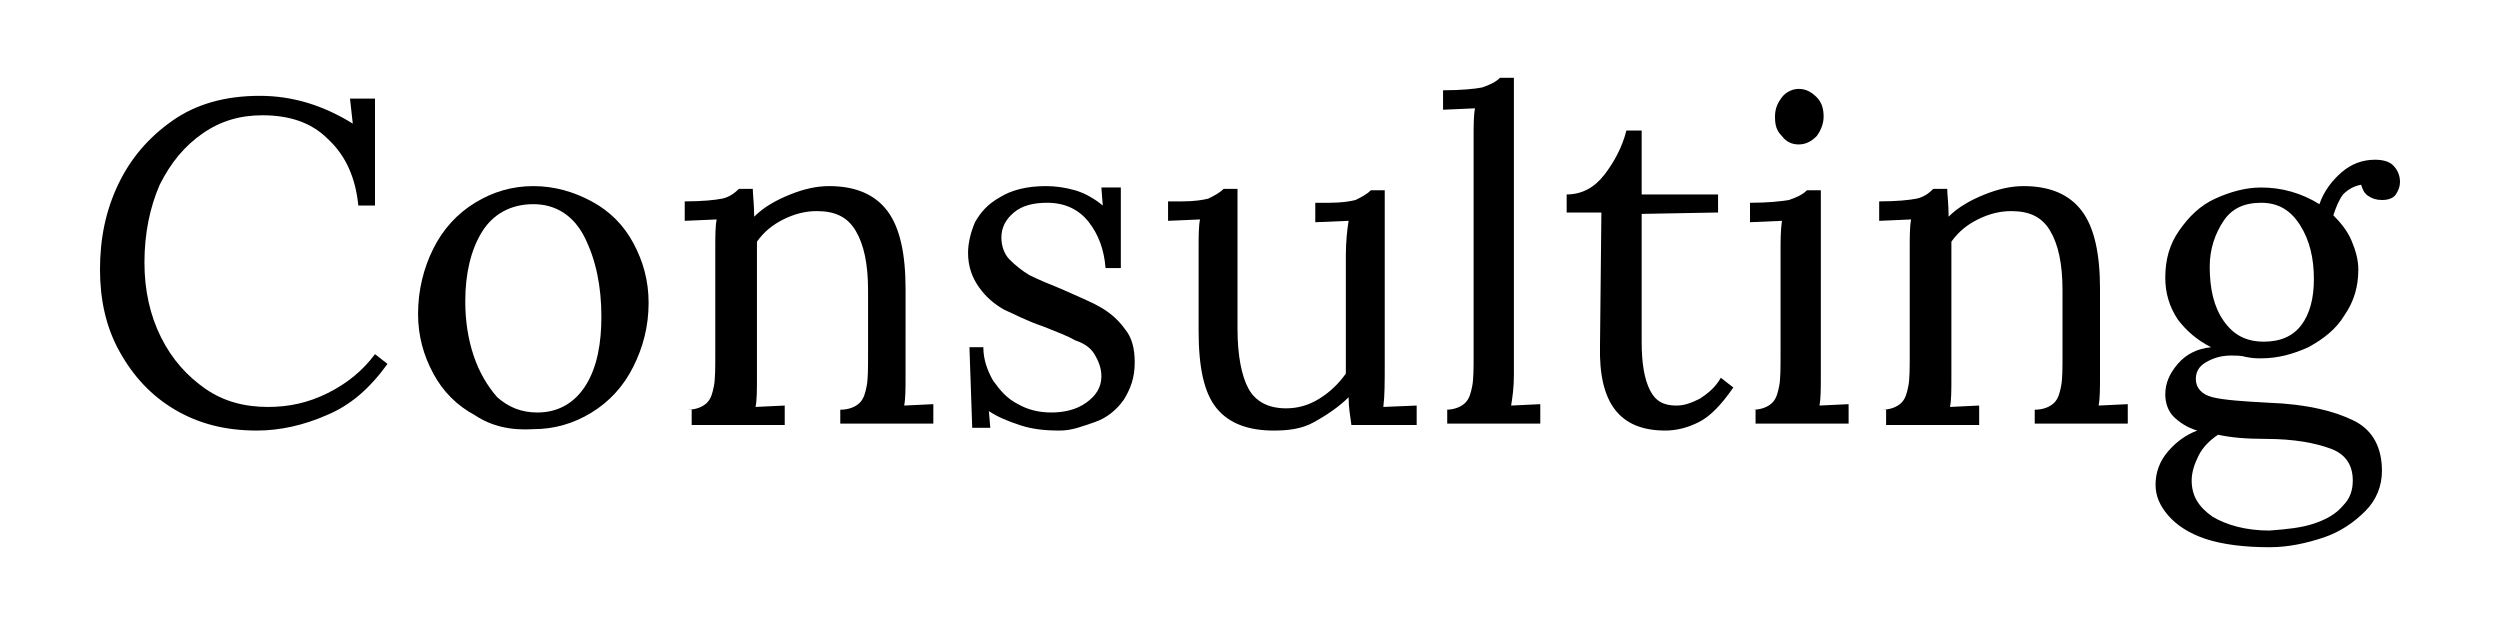 <?xml version="1.0" encoding="utf-8"?>
<!-- Generator: Adobe Illustrator 26.0.3, SVG Export Plug-In . SVG Version: 6.00 Build 0)  -->
<svg version="1.1" id="Layer_1" xmlns="http://www.w3.org/2000/svg" xmlns:xlink="http://www.w3.org/1999/xlink" x="0px" y="0px"
	 viewBox="0 0 180 45" style="enable-background:new 0 0 180 45;" xml:space="preserve">
<g>
	<path d="M12.6,29.5c-1.7-1-3-2.4-4-4.2s-1.4-3.8-1.4-5.9c0-2.2,0.4-4.2,1.3-6.1s2.2-3.4,3.9-4.6s3.8-1.8,6.3-1.8
		c2.4,0,4.6,0.7,6.7,2l-0.2-1.8h1.8v7.7h-1.2c-0.2-2-0.9-3.6-2.2-4.8c-1.2-1.2-2.8-1.7-4.7-1.7c-1.6,0-3,0.4-4.3,1.3
		c-1.3,0.9-2.3,2.1-3.1,3.7c-0.7,1.6-1.1,3.5-1.1,5.6c0,2,0.4,3.8,1.2,5.4c0.8,1.6,1.9,2.8,3.2,3.7c1.3,0.9,2.8,1.3,4.5,1.3
		c1.5,0,2.9-0.3,4.3-1c1.4-0.7,2.5-1.6,3.4-2.8l0.9,0.7c-1.3,1.8-2.7,3-4.4,3.7c-1.6,0.7-3.3,1.1-5,1.1C16.2,31,14.3,30.5,12.6,29.5
		z"/>
	<path d="M34.2,29.9c-1.3-0.7-2.3-1.7-3-3c-0.7-1.3-1.1-2.7-1.1-4.3c0-1.7,0.4-3.3,1.1-4.7c0.7-1.4,1.7-2.5,3-3.3
		c1.3-0.8,2.7-1.2,4.2-1.2c1.5,0,2.9,0.4,4.2,1.1c1.3,0.7,2.3,1.7,3,3c0.7,1.3,1.1,2.7,1.1,4.3c0,1.7-0.4,3.2-1.1,4.6
		c-0.7,1.4-1.7,2.5-3,3.3c-1.3,0.8-2.7,1.2-4.2,1.2C36.8,31,35.4,30.7,34.2,29.9z M42.2,27.7c0.8-1.3,1.1-3,1.1-4.9
		c0-2.2-0.4-4.1-1.2-5.7c-0.8-1.6-2.1-2.4-3.7-2.4c-1.6,0-2.9,0.7-3.7,2c-0.8,1.3-1.2,3-1.2,5c0,1.4,0.2,2.7,0.6,3.9
		c0.4,1.2,1,2.2,1.7,3c0.8,0.7,1.7,1.1,2.9,1.1C40.2,29.7,41.4,29,42.2,27.7z"/>
	<path d="M49.5,29.5c0.6,0,1.1-0.2,1.4-0.5c0.3-0.3,0.4-0.7,0.5-1.2s0.1-1.3,0.1-2.4l0-7.5c0-0.9,0-1.6,0.1-2.1l-2.3,0.1v-1.4
		c1.3,0,2.2-0.1,2.7-0.2c0.5-0.1,0.9-0.4,1.2-0.7h1c0,0.4,0.1,1.1,0.1,2c0.7-0.7,1.6-1.2,2.6-1.6c1-0.4,1.9-0.6,2.8-0.6
		c1.9,0,3.3,0.6,4.2,1.8c0.9,1.2,1.3,3.1,1.3,5.6V27c0,1,0,1.7-0.1,2.2l2.1-0.1v1.4h-6.7v-1c0.6,0,1.1-0.2,1.4-0.5
		c0.3-0.3,0.4-0.7,0.5-1.2c0.1-0.5,0.1-1.3,0.1-2.3v-4.6c0-1.9-0.3-3.3-0.9-4.3c-0.6-1-1.5-1.4-2.8-1.4c-0.8,0-1.6,0.2-2.4,0.6
		c-0.8,0.4-1.4,0.9-1.9,1.6c0,0.2,0,0.7,0,1.3l0,8.4c0,1,0,1.7-0.1,2.2l2.1-0.1v1.4h-6.7V29.5z"/>
	<path d="M73.4,30.6c-0.9-0.3-1.6-0.6-2.2-1l0.1,1.2H70L69.8,25h1c0,0.9,0.3,1.7,0.7,2.4c0.5,0.7,1,1.3,1.8,1.7
		c0.7,0.4,1.5,0.6,2.4,0.6c0.9,0,1.8-0.2,2.5-0.7c0.7-0.5,1.1-1.1,1.1-1.9c0-0.6-0.2-1.1-0.5-1.6s-0.8-0.8-1.4-1
		c-0.5-0.3-1.3-0.6-2.3-1c-1.2-0.4-2.1-0.9-2.8-1.2c-0.7-0.4-1.3-0.9-1.8-1.6c-0.5-0.7-0.8-1.5-0.8-2.5c0-0.7,0.2-1.5,0.5-2.2
		c0.4-0.7,0.9-1.3,1.8-1.8c0.8-0.5,1.9-0.8,3.3-0.8c0.7,0,1.4,0.1,2.1,0.3c0.7,0.2,1.4,0.6,2,1.1l-0.1-1.3h1.4v5.8h-1.1
		c-0.1-1.3-0.5-2.4-1.2-3.3c-0.7-0.9-1.7-1.4-3-1.4c-1,0-1.8,0.2-2.4,0.7c-0.6,0.5-0.9,1.1-0.9,1.8c0,0.6,0.2,1.2,0.6,1.6
		c0.4,0.4,0.9,0.8,1.4,1.1c0.6,0.3,1.3,0.6,2.3,1c1.1,0.5,2.1,0.9,2.8,1.3s1.3,0.9,1.8,1.6c0.5,0.6,0.7,1.4,0.7,2.4
		c0,1.1-0.3,1.9-0.8,2.7c-0.5,0.7-1.2,1.3-2.1,1.6S77.2,31,76.3,31C75.2,31,74.3,30.9,73.4,30.6z"/>
	<path d="M87.6,29.4c-0.9-1.1-1.3-2.9-1.3-5.6v-5.9c0-0.9,0-1.6,0.1-2.1l-2.3,0.1v-1.4h1c0.9,0,1.5-0.1,1.9-0.2
		c0.4-0.2,0.8-0.4,1.1-0.7h1v10.1c0,1.9,0.3,3.4,0.8,4.3s1.4,1.4,2.7,1.4c0.8,0,1.6-0.2,2.4-0.7c0.8-0.5,1.4-1.1,1.9-1.8v-8.5
		c0-1,0.1-1.9,0.2-2.5l-2.4,0.1v-1.4h1c0.9,0,1.5-0.1,1.9-0.2c0.4-0.2,0.8-0.4,1.1-0.7h1l0,12.5c0,1.3,0,2.3-0.1,3.1l2.4-0.1v1.4
		h-4.7c-0.1-0.7-0.2-1.3-0.2-2c-0.7,0.7-1.6,1.3-2.5,1.8S92.7,31,91.7,31C89.9,31,88.5,30.5,87.6,29.4z"/>
	<path d="M104.1,29.5c0.6,0,1.1-0.2,1.4-0.5c0.3-0.3,0.4-0.7,0.5-1.2s0.1-1.3,0.1-2.3V9.9c0-0.8,0-1.6,0.1-2.1l-2.3,0.1V6.5
		c1.3,0,2.3-0.1,2.8-0.2c0.6-0.2,1-0.4,1.3-0.7h1l0,21.4c0,0.9-0.1,1.6-0.2,2.2l2.1-0.1v1.4h-6.7V29.5z"/>
	<path d="M115.2,24.9l0.1-9.6l-2.5,0V14c1.1,0,2-0.5,2.7-1.4c0.7-0.9,1.3-2,1.6-3.2h1.1V14h5.5v1.3l-5.5,0.1c0,3.4,0,5.7,0,7
		c0,1.3,0,2,0,2.2c0,1.6,0.2,2.7,0.6,3.5c0.4,0.8,1,1.1,1.9,1.1c0.6,0,1.1-0.2,1.7-0.5c0.6-0.4,1.1-0.8,1.5-1.5l0.9,0.7
		c-0.9,1.3-1.7,2.1-2.5,2.5c-0.8,0.4-1.6,0.6-2.4,0.6C116.6,31,115.1,29,115.2,24.9z"/>
	<path d="M126.2,29.5c0.6,0,1.1-0.2,1.4-0.5c0.3-0.3,0.4-0.7,0.5-1.2s0.1-1.3,0.1-2.3v-7.5c0-0.6,0-1.4,0.1-2.1l-2.3,0.1v-1.4
		c1.3,0,2.2-0.1,2.8-0.2c0.6-0.2,1-0.4,1.3-0.7h1V27c0,1,0,1.7-0.1,2.2l2.1-0.1v1.4h-6.7V29.5z M128.3,9.8c-0.4-0.4-0.5-0.8-0.5-1.4
		s0.2-1,0.5-1.4s0.8-0.6,1.2-0.6c0.5,0,0.9,0.2,1.3,0.6s0.5,0.9,0.5,1.4c0,0.5-0.2,1-0.5,1.4c-0.4,0.4-0.8,0.6-1.3,0.6
		C129,10.4,128.6,10.2,128.3,9.8z"/>
	<path d="M135.5,29.5c0.6,0,1.1-0.2,1.4-0.5c0.3-0.3,0.4-0.7,0.5-1.2s0.1-1.3,0.1-2.4l0-7.5c0-0.9,0-1.6,0.1-2.1l-2.3,0.1v-1.4
		c1.3,0,2.2-0.1,2.7-0.2c0.5-0.1,0.9-0.4,1.2-0.7h1c0,0.4,0.1,1.1,0.1,2c0.7-0.7,1.6-1.2,2.6-1.6c1-0.4,1.9-0.6,2.8-0.6
		c1.9,0,3.3,0.6,4.2,1.8c0.9,1.2,1.3,3.1,1.3,5.6V27c0,1,0,1.7-0.1,2.2l2.1-0.1v1.4h-6.7v-1c0.6,0,1.1-0.2,1.4-0.5
		c0.3-0.3,0.4-0.7,0.5-1.2c0.1-0.5,0.1-1.3,0.1-2.3v-4.6c0-1.9-0.3-3.3-0.9-4.3s-1.5-1.4-2.8-1.4c-0.8,0-1.6,0.2-2.4,0.6
		c-0.8,0.4-1.4,0.9-1.9,1.6c0,0.2,0,0.7,0,1.3l0,8.4c0,1,0,1.7-0.1,2.2l2.1-0.1v1.4h-6.7V29.5z"/>
	<path d="M158.8,38.8c-1.2-0.4-2.1-1-2.7-1.7c-0.6-0.7-0.9-1.4-0.9-2.2c0-0.9,0.3-1.7,0.9-2.4c0.6-0.7,1.3-1.2,2.1-1.5
		c-0.7-0.2-1.3-0.6-1.7-1s-0.6-1-0.6-1.6c0-0.8,0.3-1.5,0.9-2.2s1.4-1.1,2.4-1.2c-1-0.5-1.8-1.2-2.4-2c-0.6-0.9-0.9-1.9-0.9-3
		c0-1.3,0.3-2.4,1-3.4c0.7-1,1.5-1.8,2.6-2.3c1.1-0.5,2.2-0.8,3.3-0.8c1.5,0,2.9,0.4,4.2,1.2c0.3-0.9,0.9-1.7,1.6-2.3
		c0.7-0.6,1.5-0.9,2.4-0.9c0.5,0,1,0.1,1.3,0.4c0.3,0.3,0.5,0.7,0.5,1.2c0,0.3-0.1,0.6-0.3,0.9c-0.2,0.3-0.6,0.4-1,0.4
		c-0.4,0-0.7-0.1-1-0.3c-0.3-0.2-0.4-0.5-0.5-0.8c-0.5,0.1-0.9,0.3-1.3,0.7c-0.3,0.4-0.5,0.9-0.7,1.5c0.5,0.5,1,1.1,1.3,1.8
		c0.3,0.7,0.5,1.4,0.5,2.1c0,1.2-0.3,2.3-1,3.3c-0.6,1-1.5,1.7-2.6,2.3c-1.1,0.5-2.2,0.8-3.4,0.8c-0.3,0-0.6,0-1.1-0.1
		c-0.3-0.1-0.7-0.1-1.1-0.1c-0.7,0-1.3,0.2-1.8,0.5c-0.5,0.3-0.7,0.7-0.7,1.2c0,0.6,0.4,1.1,1.2,1.3c0.8,0.2,2.2,0.3,4.1,0.4
		c2.7,0.1,4.7,0.6,6.1,1.3c1.4,0.7,2,2,2,3.6c0,1.1-0.4,2.1-1.2,2.9c-0.8,0.8-1.8,1.5-3,1.9c-1.2,0.4-2.5,0.7-3.9,0.7
		C161.6,39.4,160,39.2,158.8,38.8z M166.6,37.7c0.9-0.3,1.6-0.7,2.1-1.3c0.5-0.5,0.7-1.1,0.7-1.8c0-1.1-0.5-1.9-1.6-2.3
		c-1.1-0.4-2.6-0.7-4.7-0.7c-1.4,0-2.5-0.1-3.4-0.3c-0.6,0.4-1.1,0.9-1.4,1.5c-0.3,0.6-0.5,1.2-0.5,1.8c0,1.1,0.5,1.9,1.5,2.6
		c1,0.6,2.4,1,4.1,1C164.7,38.1,165.7,38,166.6,37.7z M165.7,23.4c0.6-0.8,0.9-1.9,0.9-3.3c0-1.5-0.3-2.8-1-3.9
		c-0.7-1.1-1.6-1.6-2.8-1.6c-1.2,0-2.1,0.4-2.7,1.3s-1,2-1,3.3c0,1.6,0.3,2.9,1,3.9c0.7,1,1.6,1.5,2.9,1.5
		C164.2,24.6,165.1,24.2,165.7,23.4z"/>
</g>
</svg>
